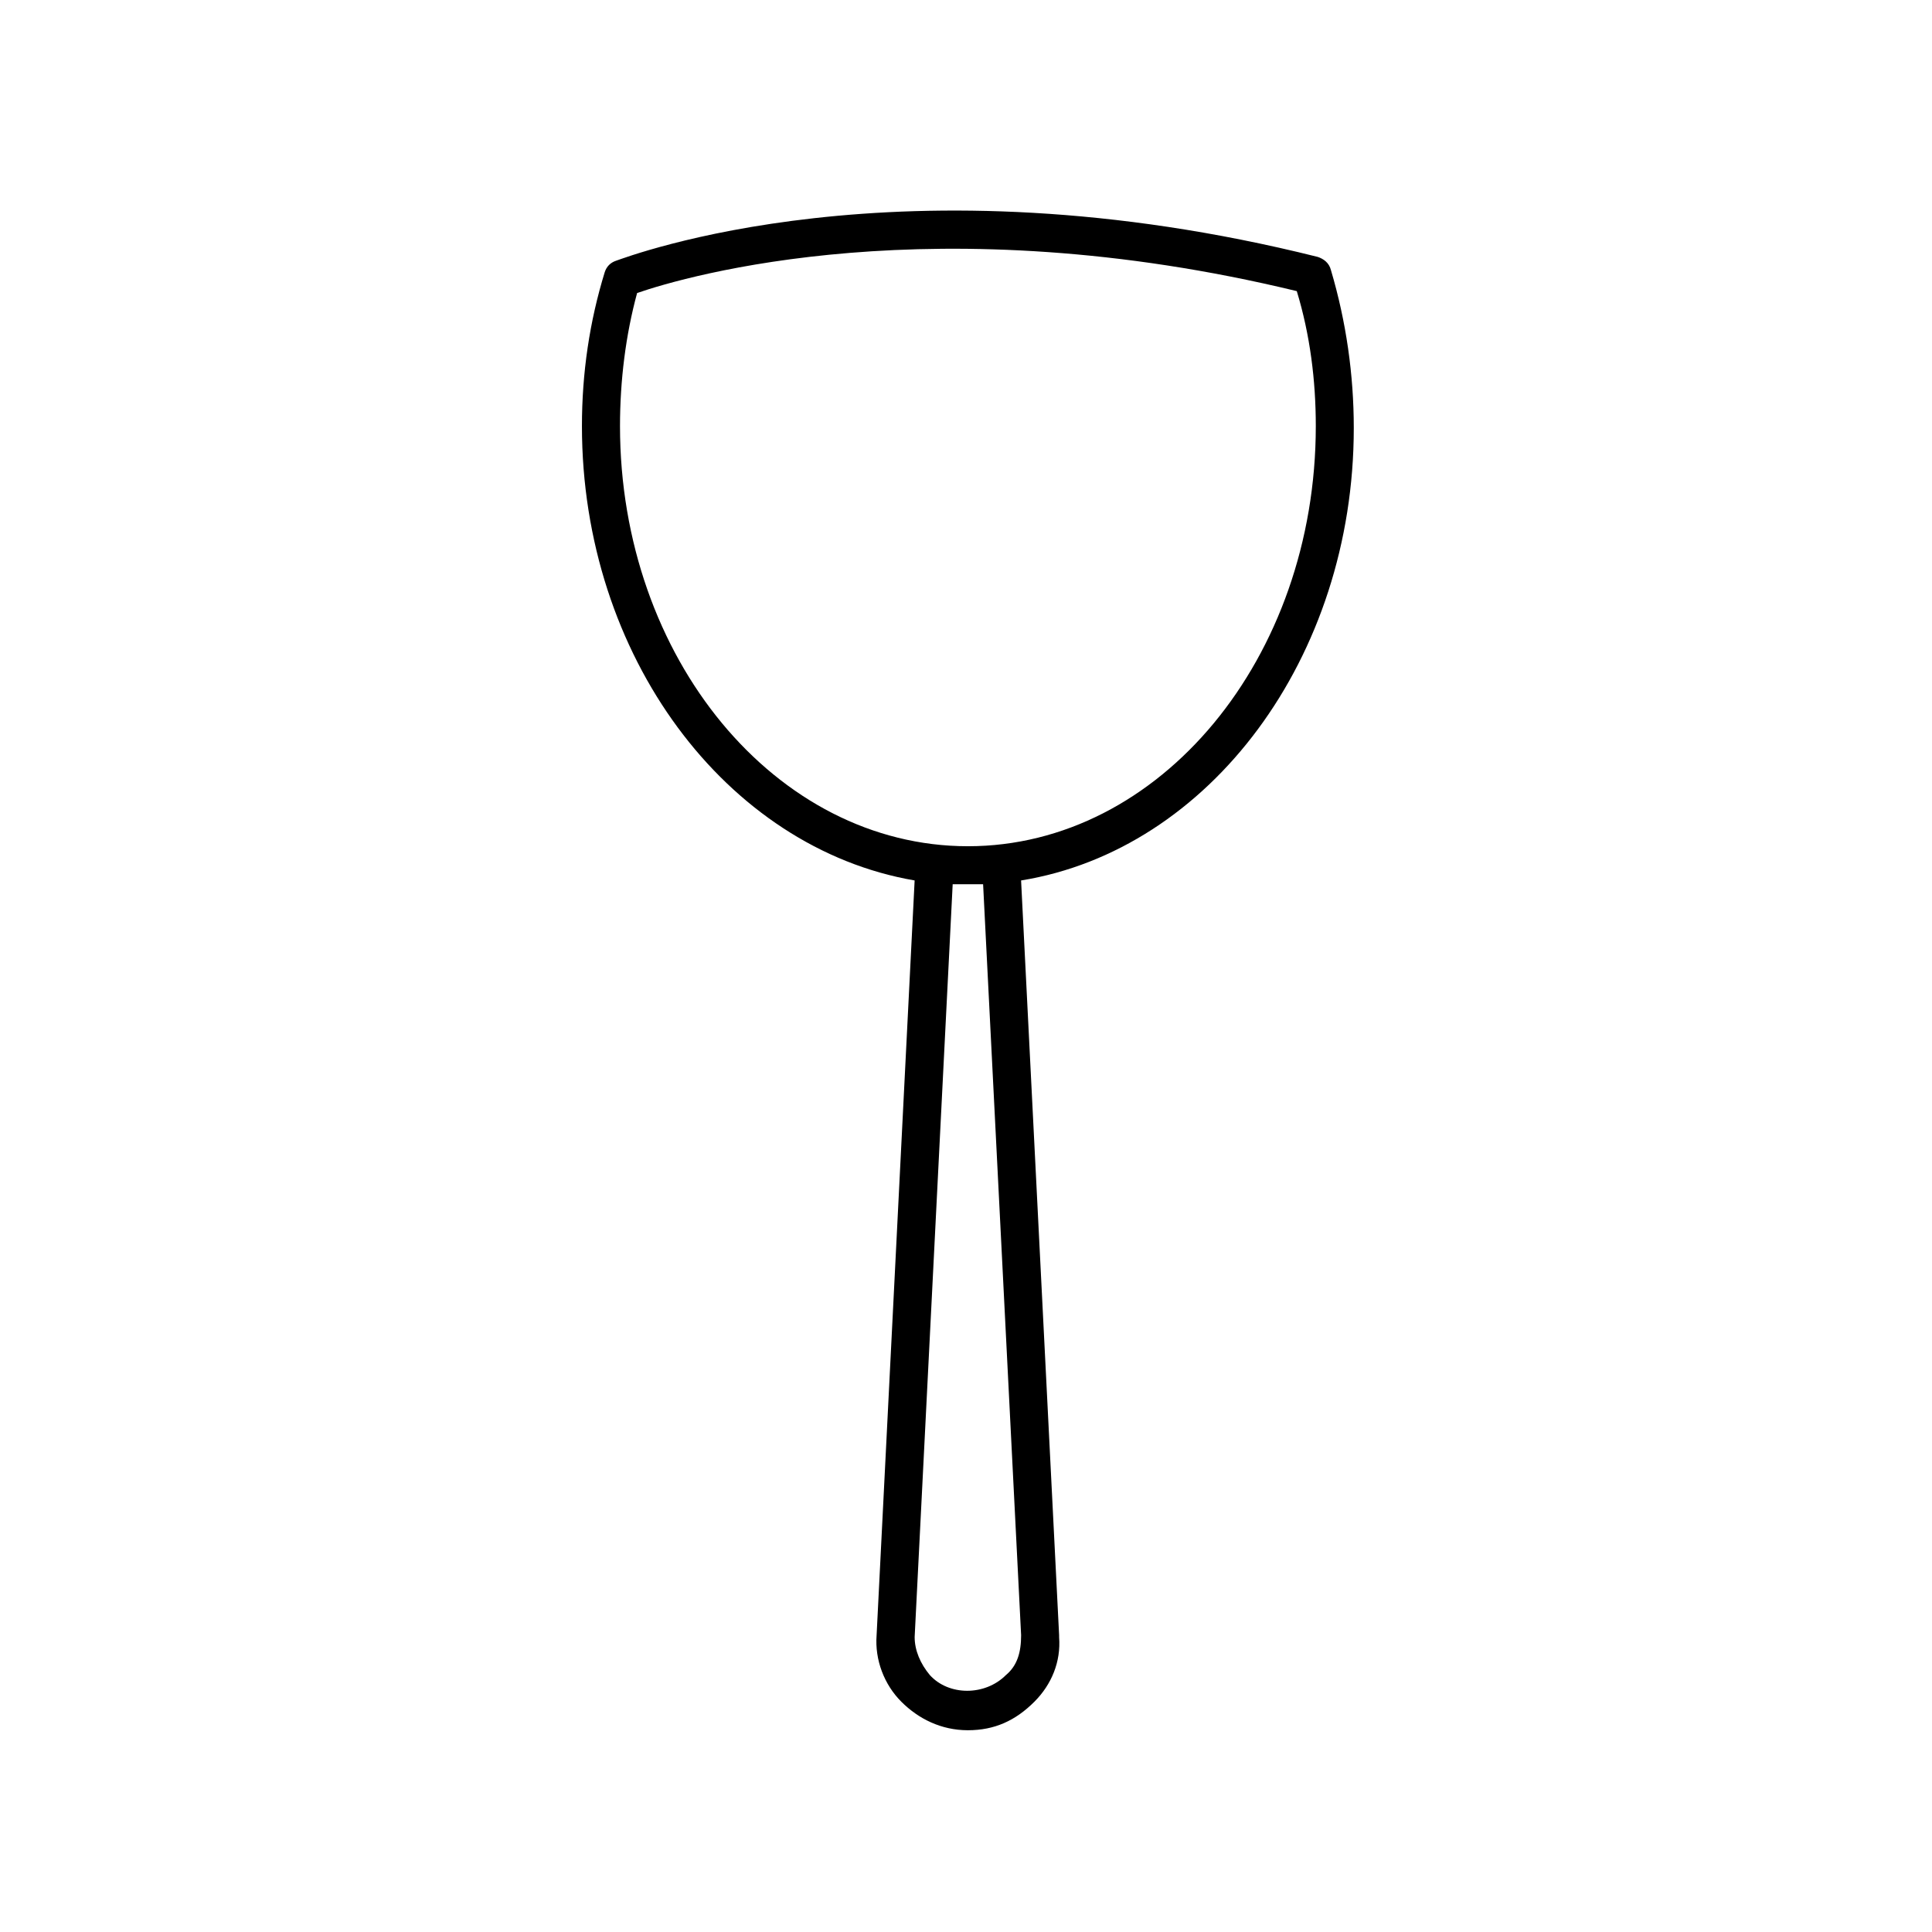 <?xml version="1.0" encoding="UTF-8"?>
<!-- Uploaded to: ICON Repo, www.svgrepo.com, Generator: ICON Repo Mixer Tools -->
<svg fill="#000000" width="800px" height="800px" version="1.1" viewBox="144 144 512 512" xmlns="http://www.w3.org/2000/svg">
 <path d="m493.2 212.08c-110.84-27.711-182.88 0-185.91 1.008-1.512 0.504-2.519 1.512-3.023 3.023-4.031 13.098-6.047 26.703-6.047 40.809 0 60.961 38.289 111.85 88.168 120.41l-10.078 200.01c-0.504 6.551 2.016 13.098 6.551 17.633 4.535 4.535 10.578 7.559 17.633 7.559s12.594-2.519 17.633-7.559c4.535-4.535 7.055-10.578 6.551-17.129v-0.504l-10.078-200.01c49.879-8.062 88.168-58.945 88.168-119.91 0-14.105-2.016-28.215-6.047-41.816-0.5-2.016-2.012-3.023-3.523-3.527zm-78.594 365.26v0c0 4.535-1.008 8.062-4.031 10.578-5.543 5.543-15.113 5.543-20.152 0-2.519-3.023-4.031-6.551-4.031-10.078l10.078-199.51h4.031 4.031zm-14.105-209.08c-50.883 0-92.195-49.879-92.195-111.34 0-12.09 1.512-24.184 4.535-35.266 13.098-4.535 79.098-23.68 174.82-0.504 3.527 11.586 5.039 23.68 5.039 35.77-0.004 61.469-41.316 111.34-92.199 111.34z"/>
</svg>